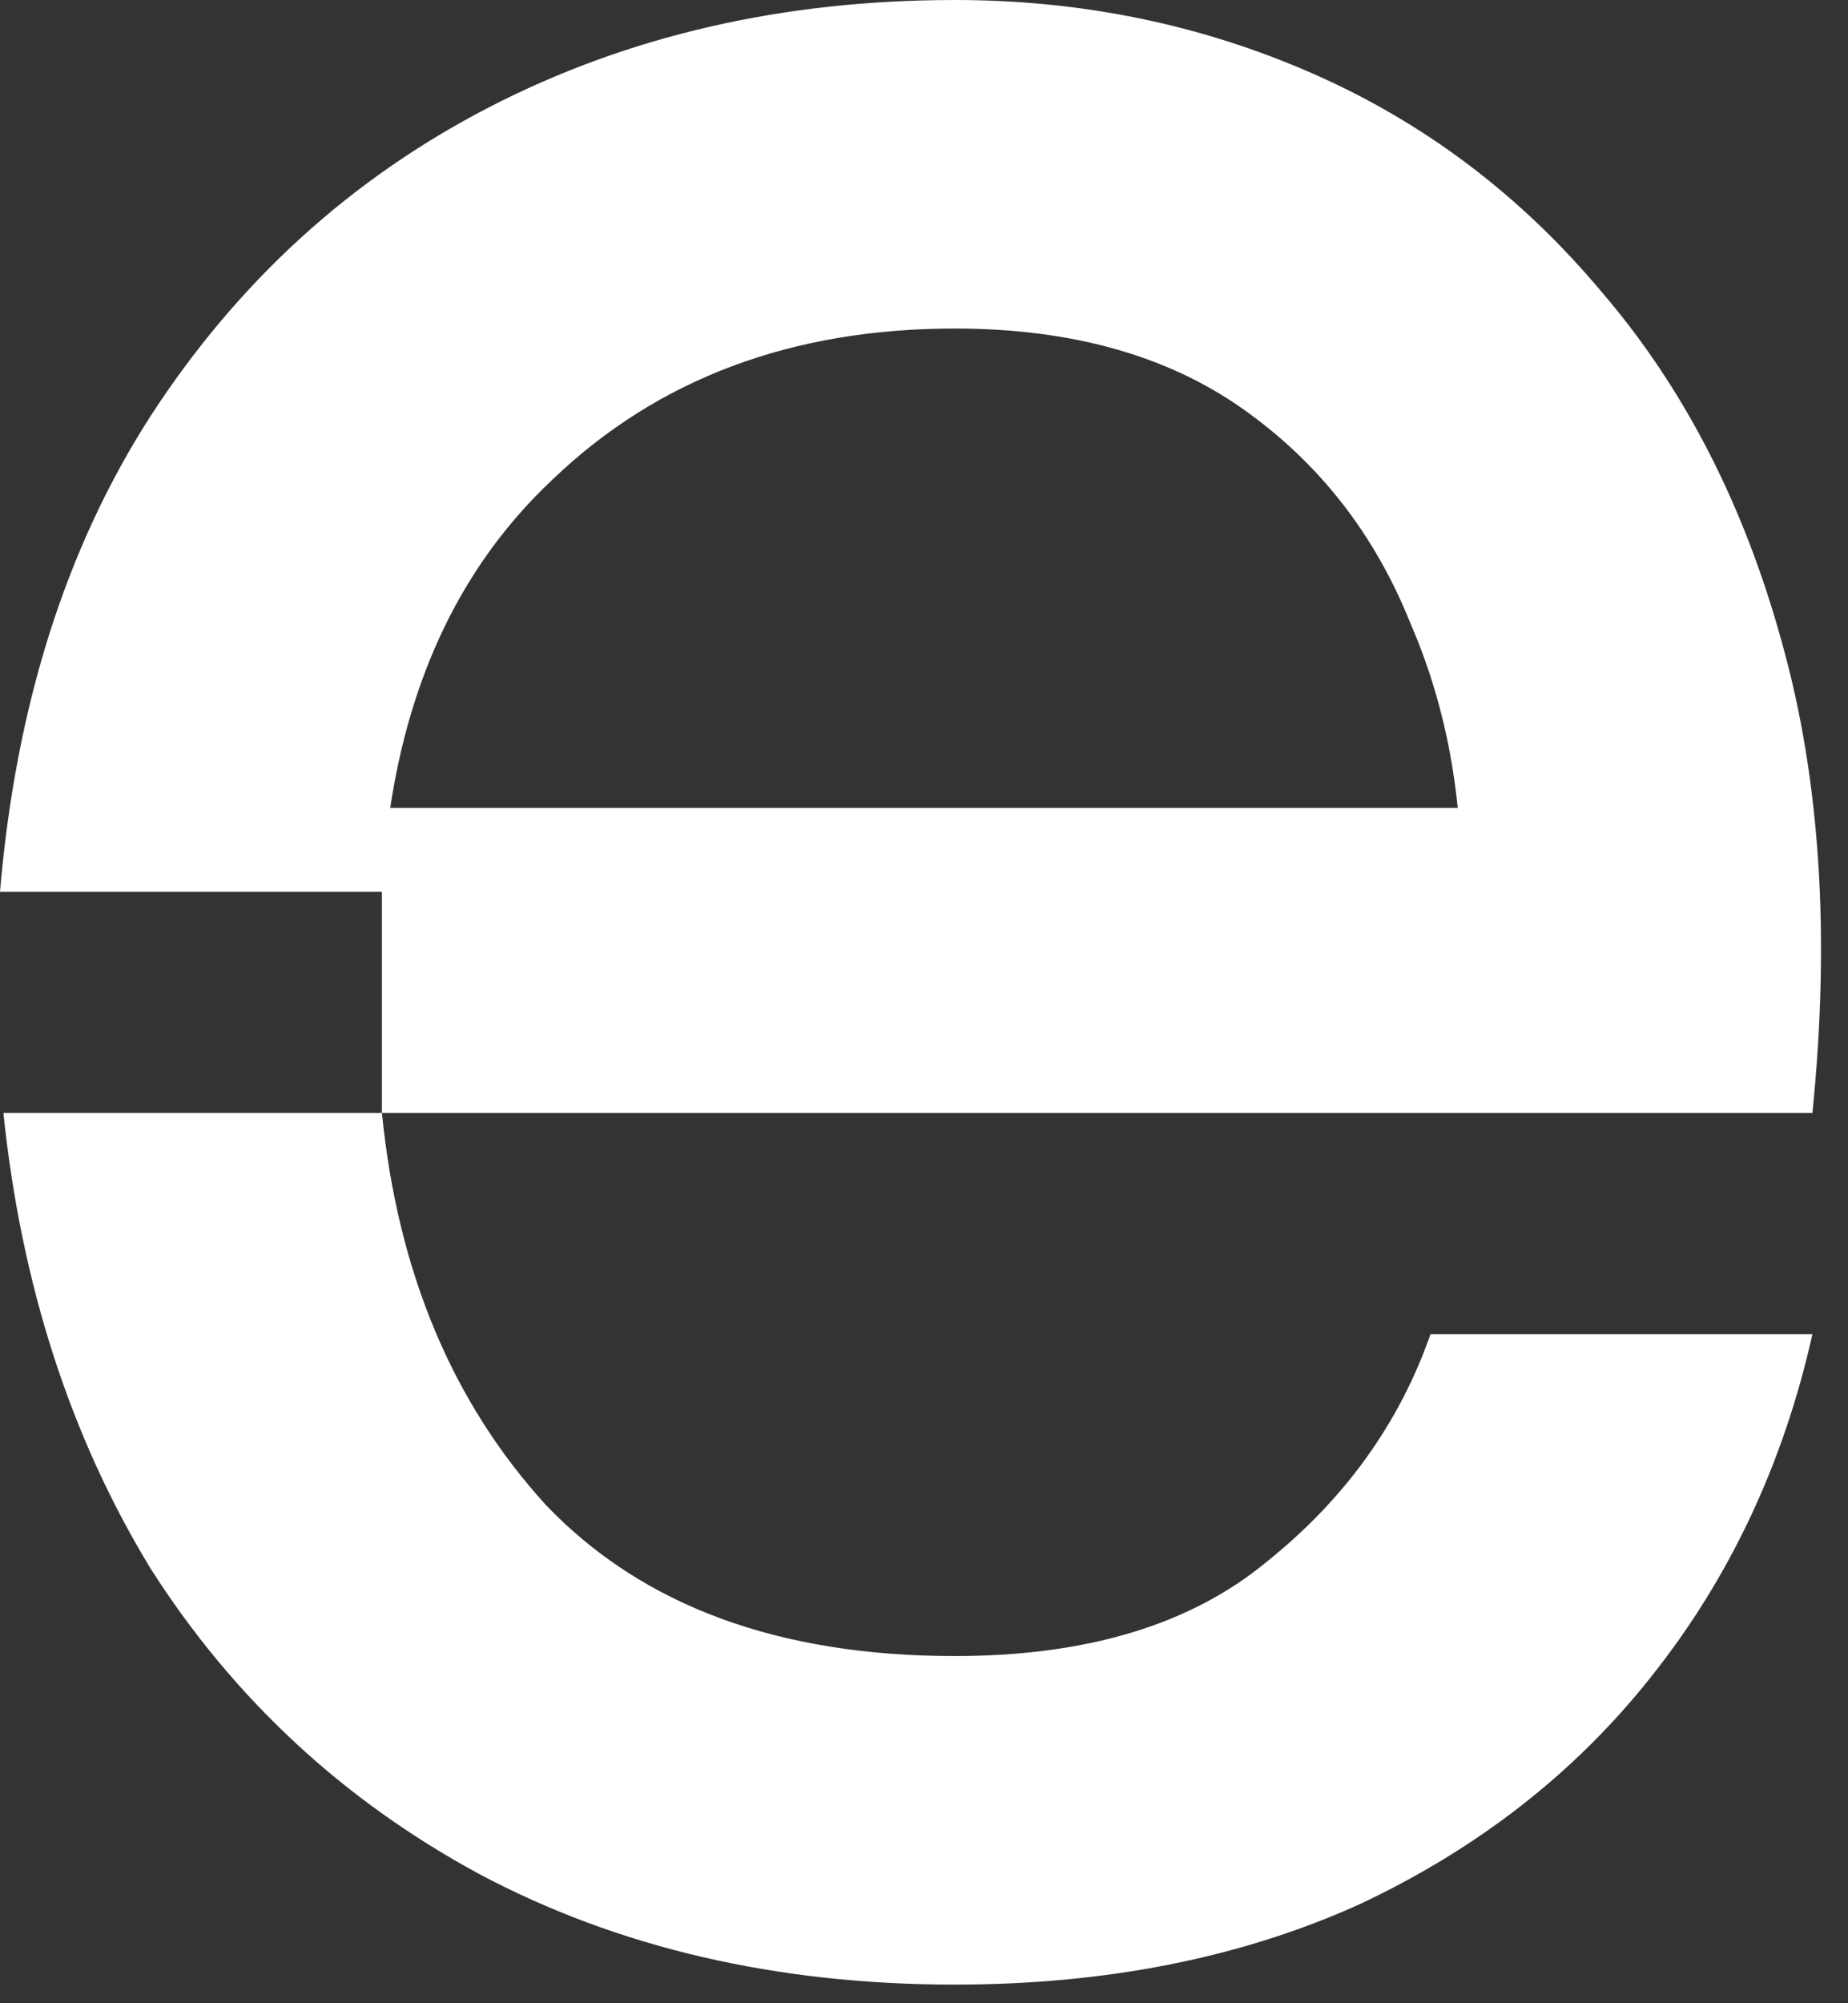 <?xml version="1.0" encoding="utf-8"?>
<svg xmlns="http://www.w3.org/2000/svg" fill="none" height="100%" overflow="visible" preserveAspectRatio="none" style="display: block;" viewBox="0 0 12 13" width="100%">
<rect x="0" y="0" width="12" height="13" fill="#333333" stroke="none"/>
<path d="M2.48 7.222V5.243H10.442L9.485 5.939C9.514 5.243 9.405 4.612 9.159 4.046C8.927 3.466 8.564 3.002 8.071 2.654C7.578 2.306 6.954 2.132 6.2 2.132C5.141 2.132 4.271 2.458 3.589 3.111C2.908 3.749 2.538 4.641 2.48 5.787H0C0.102 4.583 0.428 3.553 0.979 2.698C1.545 1.827 2.277 1.16 3.176 0.696C4.075 0.232 5.083 0 6.2 0C7.027 0 7.803 0.16 8.528 0.479C9.253 0.798 9.876 1.269 10.399 1.893C10.935 2.516 11.327 3.278 11.573 4.177C11.82 5.061 11.885 6.077 11.769 7.222H2.48ZM6.2 12.879C5.04 12.879 4.01 12.639 3.111 12.161C2.226 11.682 1.516 11.022 0.979 10.181C0.457 9.325 0.138 8.339 0.022 7.222H2.48C2.582 8.252 2.937 9.101 3.546 9.768C4.17 10.42 5.054 10.747 6.2 10.747C7.056 10.747 7.73 10.544 8.223 10.137C8.731 9.731 9.086 9.238 9.289 8.658H11.769C11.581 9.499 11.232 10.239 10.725 10.877C10.232 11.501 9.601 11.994 8.832 12.356C8.064 12.704 7.186 12.879 6.2 12.879Z" fill="white" id="Vector"/>
</svg>